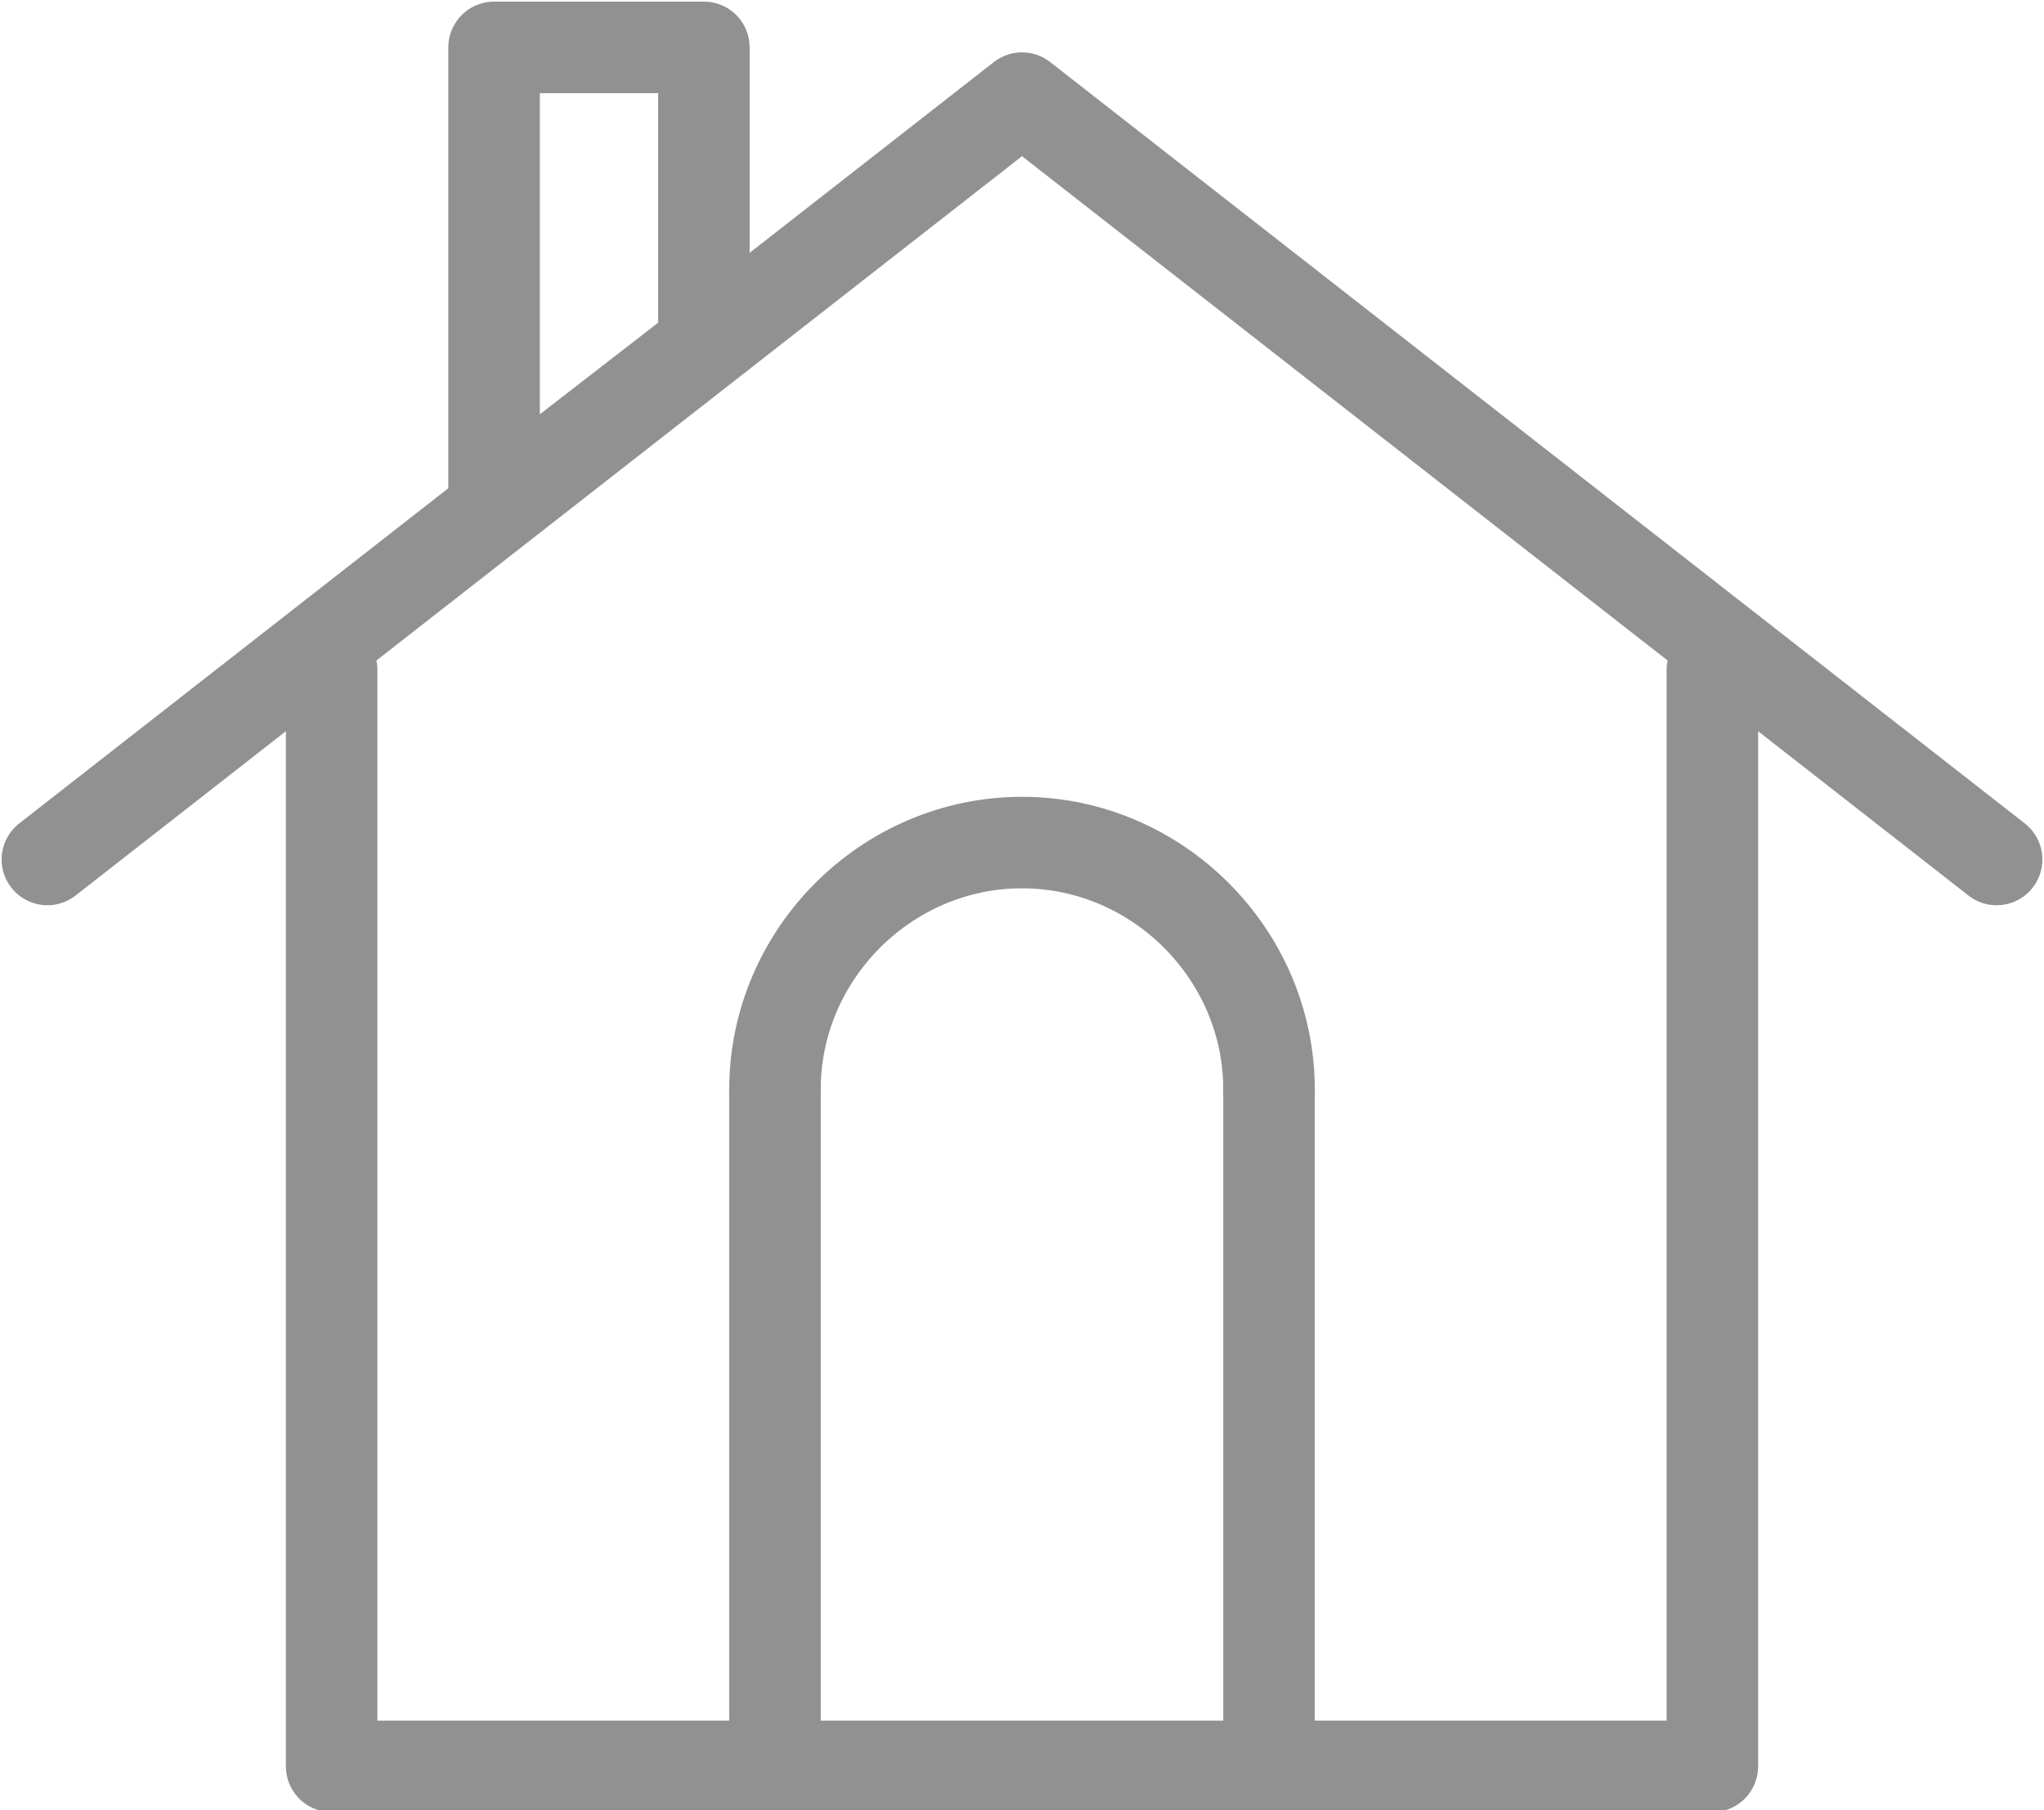 <?xml version="1.0" encoding="utf-8"?>
<!-- Generator: Adobe Illustrator 21.0.0, SVG Export Plug-In . SVG Version: 6.00 Build 0)  -->
<svg version="1.1" id="Layer_1" xmlns="http://www.w3.org/2000/svg" xmlns:xlink="http://www.w3.org/1999/xlink" x="0px" y="0px"
	 viewBox="0 0 60.4 53.5" style="enable-background:new 0 0 60.4 53.5;" xml:space="preserve">
<style type="text/css">
	.st0{fill:none;stroke:#919191;stroke-width:2.704;stroke-linecap:round;stroke-linejoin:round;stroke-miterlimit:10;}
</style>
<g>
	<polyline class="st0" points="50.6,19.8 50.6,52.2 9.8,52.2 9.8,19.8 	"/>
	<polyline class="st0" points="1.4,25.4 30.2,2.9 59,25.4 	"/>
	<polygon class="st0" points="20.8,1.4 14.6,1.4 14.6,15 20.8,10.2 	"/>
	<g>
		<line class="st0" x1="22.9" y1="32.2" x2="22.9" y2="52.2"/>
		<line class="st0" x1="37.5" y1="52.2" x2="37.5" y2="32.2"/>
		<path class="st0" d="M22.9,32.2c0-4,3.3-7.3,7.3-7.3s7.3,3.3,7.3,7.3"/>
	</g>
</g>
</svg>
